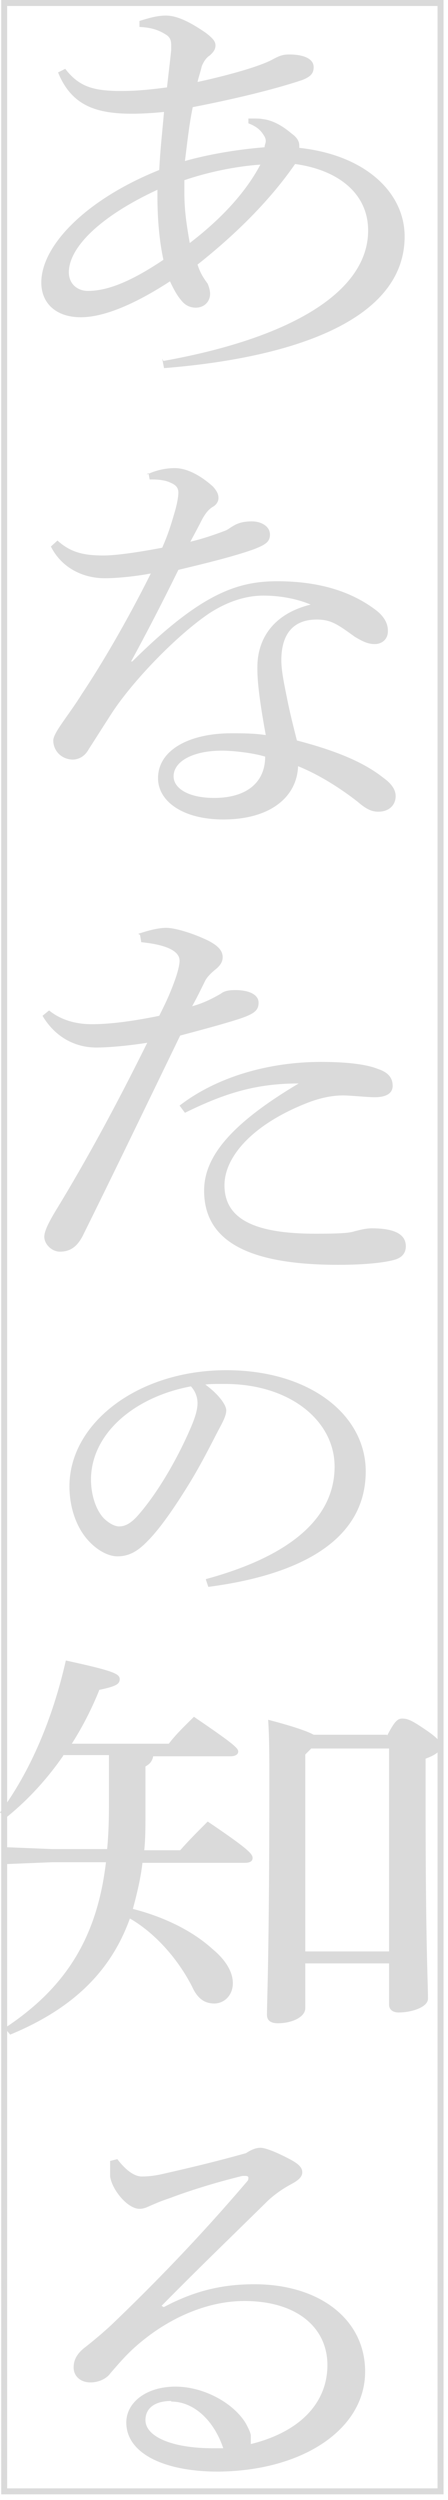 <svg width="38" height="212" viewBox="0 0 38 212" fill="none" xmlns="http://www.w3.org/2000/svg">
<path d="M13.861 30.608C24.624 28.679 31.225 24.771 31.225 19.543C31.225 16.446 28.737 14.416 25.03 13.908C23 16.852 20.156 19.745 16.755 22.436C17.009 23.248 17.364 23.705 17.618 24.06C17.719 24.314 17.821 24.619 17.821 24.923C17.821 25.532 17.364 26.09 16.602 26.09C16.196 26.09 15.739 25.938 15.384 25.481C15.028 25.075 14.724 24.517 14.419 23.857C11.221 25.938 8.682 26.903 6.854 26.903C4.773 26.903 3.503 25.735 3.503 23.959C3.503 20.811 7.311 16.903 13.505 14.416C13.607 12.487 13.759 11.269 13.912 9.492C12.947 9.594 11.931 9.644 11.221 9.644C8.276 9.644 6.093 9.035 4.925 6.142L5.534 5.837C6.702 7.36 7.92 7.665 9.901 7.715H10.357C11.728 7.715 12.998 7.563 14.165 7.411C14.318 6.04 14.419 5.228 14.521 4.264V3.858C14.521 3.401 14.419 3.198 14.165 2.995C13.404 2.487 12.744 2.335 11.83 2.284V1.777C12.642 1.523 13.353 1.32 14.064 1.32C15.028 1.32 16.145 1.878 17.465 2.792C18.126 3.299 18.278 3.553 18.278 3.858C18.278 4.162 18.126 4.416 17.77 4.721C17.516 4.873 17.262 5.228 17.11 5.634C17.009 6.091 16.856 6.497 16.755 6.954C20.207 6.193 22.34 5.482 23.152 5.025C23.71 4.721 24.015 4.619 24.523 4.619C25.843 4.619 26.605 5.025 26.605 5.685C26.605 6.193 26.401 6.497 25.589 6.802C23.152 7.614 19.75 8.426 16.349 9.086C16.044 10.558 15.892 12.03 15.688 13.654C17.465 13.147 19.903 12.69 22.441 12.487C22.441 12.284 22.543 12.132 22.543 11.979C22.543 11.726 22.441 11.573 22.34 11.421C22.086 11.015 21.73 10.71 21.07 10.457V10.05H21.477C21.781 10.05 22.086 10.05 22.289 10.101C22.797 10.152 23.66 10.406 24.726 11.319C25.234 11.675 25.386 12.03 25.386 12.335V12.538C31.022 13.147 34.322 16.345 34.322 20.05C34.322 27.207 24.726 30.354 13.912 31.217L13.759 30.405L13.861 30.608ZM13.353 16.7V16.091C8.428 18.375 5.839 21.015 5.839 23.096C5.839 24.009 6.499 24.669 7.463 24.669C9.088 24.669 11.068 23.908 13.861 22.03C13.505 20.405 13.353 18.477 13.353 16.649V16.7ZM15.638 15.279C15.638 15.634 15.638 15.989 15.638 16.294C15.638 17.918 15.841 19.136 16.095 20.608C18.481 18.781 20.715 16.548 22.086 13.959C19.903 14.111 17.567 14.619 15.638 15.279Z" fill="#DADADA"/>
<path d="M12.439 40.252C13.15 39.897 14.013 39.694 14.825 39.694C15.841 39.694 17.009 40.303 18.075 41.268C18.379 41.623 18.532 41.877 18.532 42.232C18.532 42.537 18.329 42.841 18.024 42.993C17.618 43.247 17.364 43.653 17.161 44.009C16.856 44.618 16.552 45.176 16.145 45.938C17.009 45.734 17.973 45.43 19.04 45.024C19.344 44.922 19.547 44.719 19.75 44.618C20.157 44.364 20.613 44.212 21.375 44.212C22.137 44.212 22.898 44.618 22.898 45.328C22.898 45.938 22.543 46.191 21.477 46.597C19.75 47.206 17.465 47.765 15.13 48.323C13.658 51.318 12.338 53.856 11.119 56.09H11.221C17.009 50.354 20.106 49.288 23.507 49.288C27.265 49.288 29.955 50.252 31.936 51.775C32.646 52.333 32.9 52.942 32.9 53.45V53.551C32.9 54.161 32.443 54.617 31.783 54.617C31.174 54.617 30.717 54.364 30.108 54.008C28.635 52.942 28.077 52.536 26.858 52.536C24.929 52.536 23.863 53.704 23.863 55.988C23.863 56.902 24.117 58.069 24.32 59.084C24.574 60.404 24.929 61.775 25.183 62.79C28.483 63.653 30.819 64.617 32.494 65.937C33.205 66.445 33.56 66.952 33.56 67.51C33.56 68.221 33.053 68.83 32.088 68.83C31.529 68.83 31.072 68.627 30.311 67.967C28.94 66.901 27.163 65.734 25.284 64.972C25.183 67.612 22.898 69.49 18.938 69.49C15.536 69.49 13.404 67.967 13.404 65.988C13.404 63.551 16.145 62.181 19.598 62.181C20.613 62.181 21.527 62.181 22.543 62.333C22.086 59.846 21.832 57.968 21.832 56.8V56.546C21.832 54.313 23.05 52.08 26.351 51.267C25.03 50.709 23.558 50.506 22.34 50.506C20.766 50.506 19.192 51.064 17.719 52.029C15.028 53.856 11.322 57.663 9.494 60.455C8.58 61.876 7.971 62.84 7.514 63.551C7.21 64.109 6.702 64.414 6.143 64.414C5.128 64.363 4.519 63.602 4.519 62.79C4.519 62.13 5.788 60.709 6.956 58.831C8.58 56.394 10.713 52.79 12.794 48.628C11.475 48.882 9.901 49.034 8.885 49.034C7.057 49.034 5.23 48.171 4.316 46.344L4.874 45.836C5.991 46.851 7.108 47.105 8.784 47.105C9.799 47.105 11.627 46.851 13.759 46.445C14.267 45.278 14.47 44.618 14.825 43.4C14.978 42.892 15.13 42.181 15.13 41.775C15.13 41.369 14.927 41.115 14.419 40.912C14.115 40.76 13.556 40.658 12.947 40.658H12.693L12.591 40.1L12.439 40.252ZM18.836 63.653C16.349 63.653 14.724 64.566 14.724 65.835C14.724 66.8 15.892 67.663 18.176 67.663C20.918 67.663 22.492 66.343 22.492 64.16C21.324 63.805 19.598 63.653 18.836 63.653Z" fill="#DADADA"/>
<path d="M11.728 79.185C12.642 78.881 13.455 78.678 14.115 78.678C14.775 78.678 16.247 79.084 17.618 79.743C18.633 80.251 18.887 80.708 18.887 81.165C18.887 81.571 18.684 81.825 18.43 82.079C18.126 82.332 17.669 82.688 17.415 83.144C17.059 83.855 16.805 84.413 16.298 85.327C17.262 85.073 18.126 84.616 18.735 84.261C19.04 84.007 19.496 83.957 19.953 83.957C21.172 83.957 21.933 84.363 21.933 85.022C21.933 85.682 21.578 85.987 20.157 86.444C18.887 86.85 17.364 87.256 15.282 87.814C12.185 94.21 9.596 99.591 7.007 104.819C6.55 105.682 5.991 106.139 5.077 106.139C4.417 106.139 3.757 105.529 3.757 104.87C3.757 104.413 4.113 103.702 4.62 102.839C7.413 98.271 9.951 93.55 12.49 88.423C10.916 88.677 9.19 88.829 8.174 88.829C6.448 88.829 4.722 88.017 3.605 86.139L4.163 85.682C5.28 86.596 6.651 86.85 7.768 86.85C9.19 86.85 11.018 86.647 13.505 86.139C13.962 85.226 14.368 84.413 14.825 83.144C15.028 82.586 15.232 81.875 15.232 81.469C15.232 80.606 14.013 80.099 11.982 79.896L11.881 79.287L11.728 79.185ZM15.232 93.753C18.379 91.317 22.797 90.048 27.214 90.048C29.143 90.048 30.971 90.2 32.088 90.657C33.002 90.961 33.306 91.469 33.306 92.078C33.306 92.687 32.799 93.043 31.783 93.043C31.123 93.043 29.752 92.89 29.092 92.89C28.077 92.89 27.011 93.144 25.995 93.55C21.375 95.377 19.04 98.118 19.04 100.504C19.04 103.448 21.73 104.616 26.757 104.616C28.686 104.616 29.651 104.565 30.057 104.413C30.463 104.311 31.022 104.159 31.529 104.159C33.662 104.159 34.423 104.768 34.423 105.682C34.423 106.189 34.169 106.595 33.56 106.798C32.748 107.052 31.072 107.255 28.686 107.255C20.664 107.255 17.313 105.022 17.313 100.961C17.313 98.169 19.446 95.377 25.335 91.875C21.73 91.875 19.09 92.687 15.688 94.362L15.232 93.753Z" fill="#DADADA"/>
<path d="M17.465 133.904C24.37 132.026 28.381 128.879 28.381 124.361C28.381 120.504 24.624 117.356 19.09 117.356H18.633C18.227 117.356 17.821 117.356 17.415 117.407C18.532 118.219 19.192 119.133 19.192 119.59C19.192 120.047 18.887 120.605 18.532 121.265C18.075 122.128 17.11 124.107 15.942 125.986C14.876 127.711 13.607 129.59 12.541 130.656C11.627 131.62 10.865 131.975 9.951 131.975C9.24 131.975 8.276 131.518 7.463 130.605C6.499 129.539 5.89 127.864 5.89 126.036C5.89 120.656 11.728 116.189 19.192 116.189C26.3 116.189 31.022 119.996 31.022 124.767C31.022 130.808 25.081 133.6 17.669 134.564L17.465 133.955V133.904ZM7.717 125.427C7.717 126.849 8.174 128.067 8.784 128.727C9.19 129.133 9.697 129.437 10.104 129.437C10.561 129.437 11.068 129.234 11.728 128.473C13.454 126.493 15.13 123.549 16.247 120.91C16.501 120.301 16.755 119.59 16.755 118.981C16.755 118.524 16.602 118.016 16.196 117.559C11.322 118.473 7.717 121.62 7.717 125.478V125.427Z" fill="#DADADA"/>
<path d="M5.331 148.929C4.062 150.756 2.488 152.533 0.609 154.056L0 153.7C2.589 150.198 4.468 145.731 5.585 140.807C9.545 141.67 10.154 141.924 10.154 142.381C10.154 142.787 9.901 142.99 8.428 143.295C7.819 144.817 7.057 146.34 6.093 147.863H14.318C14.978 147 15.688 146.34 16.45 145.579C19.649 147.762 20.207 148.218 20.207 148.523C20.207 148.777 19.953 148.929 19.547 148.929H12.998C12.896 149.386 12.693 149.589 12.338 149.792V153.853C12.338 154.919 12.338 155.934 12.236 156.898H15.282C15.993 156.086 16.805 155.274 17.618 154.462C21.07 156.797 21.426 157.203 21.426 157.558C21.426 157.812 21.223 157.964 20.766 157.964H12.084C11.931 159.284 11.627 160.553 11.271 161.873C13.861 162.533 16.298 163.7 18.024 165.274C19.192 166.238 19.75 167.253 19.75 168.167C19.75 169.233 18.989 169.893 18.176 169.893C17.364 169.893 16.755 169.487 16.298 168.471C15.028 165.984 13.048 163.852 11.018 162.685C9.393 167.202 6.143 170.35 0.863 172.532L0.406 171.974C5.483 168.624 8.225 164.411 8.987 157.913H4.417L0.609 158.066V156.644L4.417 156.797H9.088C9.19 155.731 9.24 154.513 9.24 153.294V148.827H5.382L5.331 148.929ZM32.849 147.152C33.459 145.985 33.713 145.731 34.119 145.731C34.576 145.731 34.931 145.883 36.048 146.645C37.267 147.457 37.419 147.812 37.419 148.066C37.419 148.421 37.063 148.777 36.099 149.132V152.634C36.099 164.868 36.302 168.065 36.302 169.487C36.302 170.197 34.931 170.654 33.814 170.654C33.306 170.654 33.002 170.4 33.002 169.994V166.492H25.894V170.299C25.894 171.009 24.828 171.568 23.558 171.568C22.949 171.568 22.644 171.314 22.644 170.857C22.644 169.588 22.847 165.73 22.847 150.807C22.847 149.081 22.847 147.406 22.746 145.833C25.081 146.442 26.148 146.848 26.605 147.102H32.799L32.849 147.152ZM33.002 148.269H26.401L25.894 148.777V165.477H33.002V148.269Z" fill="#DADADA"/>
<path d="M13.912 195.628C16.501 194.257 18.836 193.699 21.578 193.699C27.061 193.699 30.971 196.643 30.971 201.11C30.971 205.983 25.691 209.536 18.481 209.587C13.962 209.587 10.713 208.064 10.713 205.425C10.713 203.699 12.439 202.379 14.876 202.379C17.313 202.379 19.852 203.8 20.867 205.526C21.02 205.831 21.223 206.186 21.273 206.491C21.273 206.643 21.273 206.795 21.273 206.947C21.273 207.049 21.273 207.15 21.273 207.252C25.589 206.186 27.772 203.648 27.772 200.552C27.772 197.455 25.284 195.12 20.715 195.12C17.77 195.12 14.724 196.389 12.236 198.369C11.018 199.333 10.357 200.095 9.393 201.212C9.037 201.719 8.377 202.024 7.667 202.024C6.854 202.024 6.245 201.516 6.245 200.755C6.245 200.146 6.499 199.638 7.108 199.13C7.768 198.623 8.682 197.861 9.444 197.151C12.998 193.75 16.907 189.74 20.969 184.968C21.07 184.867 21.07 184.765 21.07 184.664C21.07 184.562 20.969 184.512 20.817 184.512C20.817 184.512 20.715 184.512 20.563 184.512C18.075 185.121 15.892 185.831 14.419 186.39C13.505 186.694 13.099 186.897 12.845 186.999C12.49 187.151 12.236 187.303 11.83 187.303C10.814 187.303 9.494 185.679 9.342 184.562C9.342 184.309 9.342 184.055 9.342 183.852C9.342 183.649 9.342 183.446 9.342 183.243L9.951 183.09C10.764 184.156 11.474 184.562 12.033 184.562C12.693 184.562 13.353 184.461 13.962 184.309C16.196 183.801 18.329 183.293 20.867 182.583C21.324 182.278 21.73 182.126 22.086 182.126C22.543 182.126 23.507 182.532 24.574 183.09C25.335 183.496 25.64 183.801 25.64 184.207C25.64 184.512 25.437 184.816 24.777 185.171C24.015 185.577 23.355 186.034 22.746 186.593C19.446 189.841 16.856 192.329 13.708 195.526L13.861 195.628H13.912ZM14.521 203.597C13.201 203.597 12.338 204.156 12.338 205.222C12.338 206.592 14.521 207.607 18.075 207.607C18.329 207.607 18.684 207.607 18.938 207.607C18.176 205.323 16.501 203.648 14.521 203.648V203.597Z" fill="#DADADA"/>
<path d="M37.622 211.516H0.102V0H37.622V211.516ZM0.609 211.008H37.114V0.508H0.609V211.008Z" fill="#DADADA"/>
</svg>
